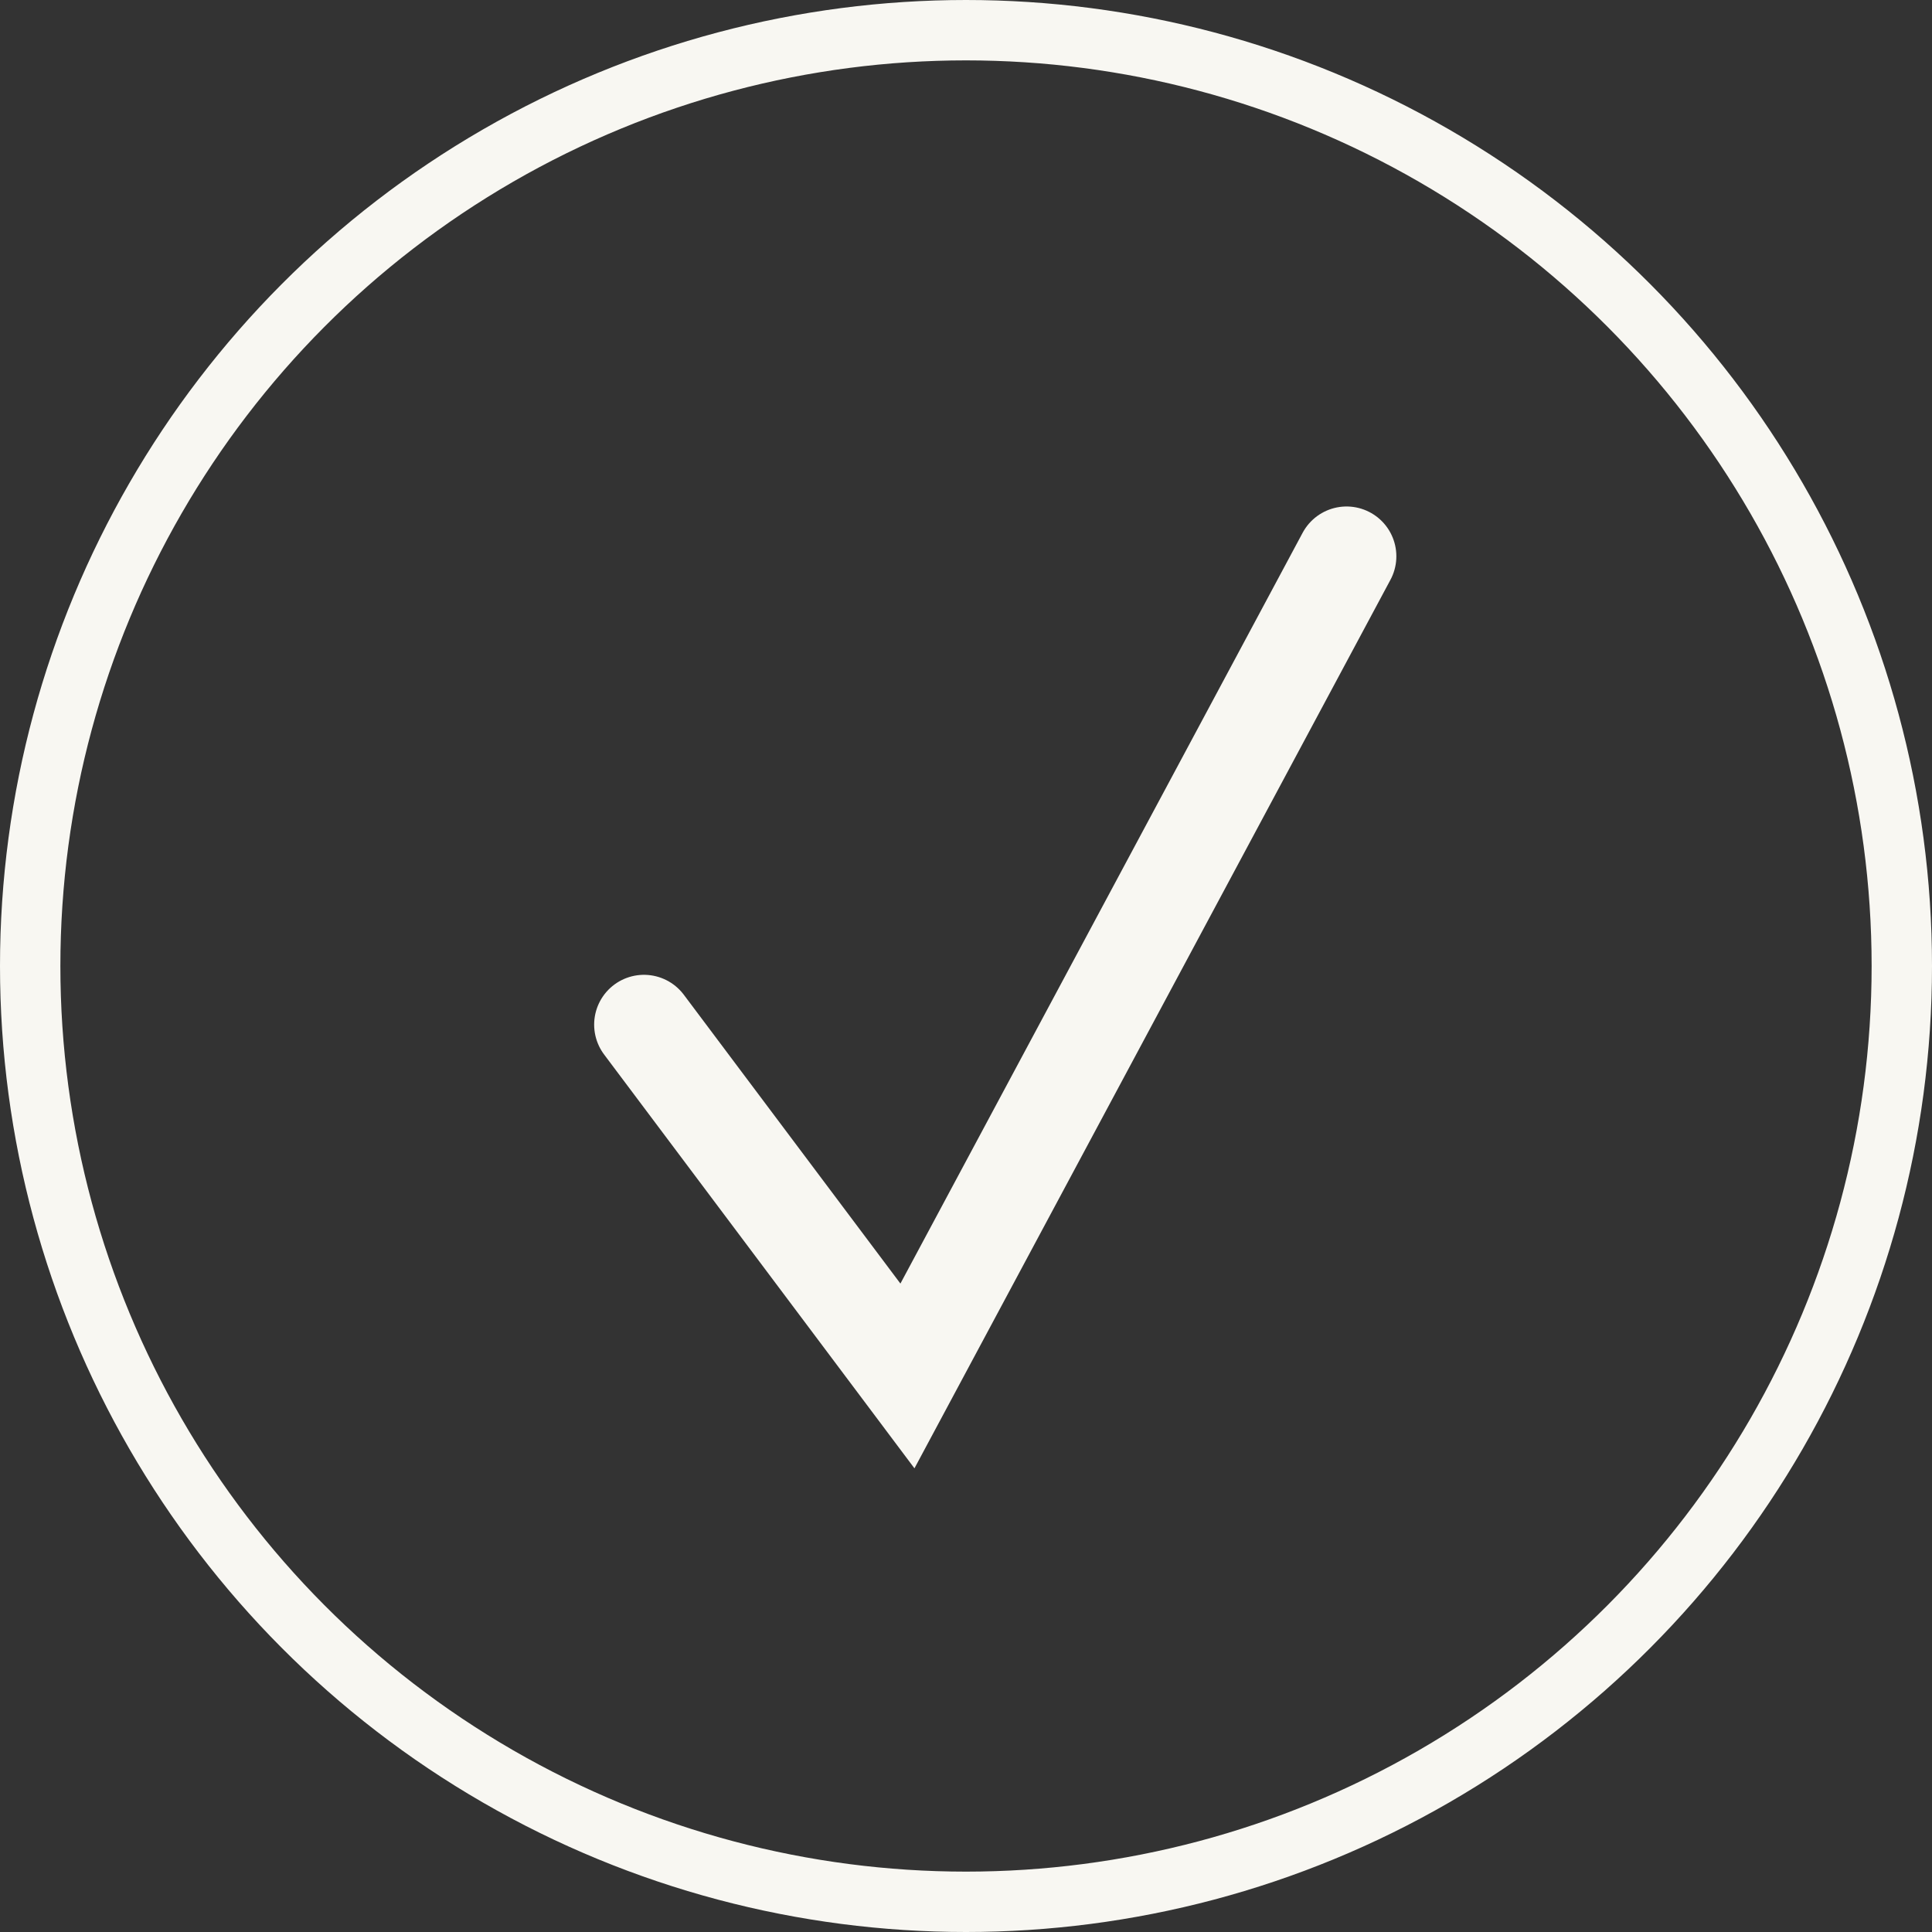 <svg width="32" height="32" viewBox="0 0 32 32" fill="none" xmlns="http://www.w3.org/2000/svg">
<rect x="0" y="0" width="32" height="32" fill="#333333" stroke="none"/>
<circle cx="16" cy="16" r="15.5" stroke="#F8F7F2"/>
<path d="M10.666 16.971L15.03 22.79L22.303 9.214" stroke="#F8F7F2" stroke-width="1.65" stroke-linecap="round"/>
</svg>
